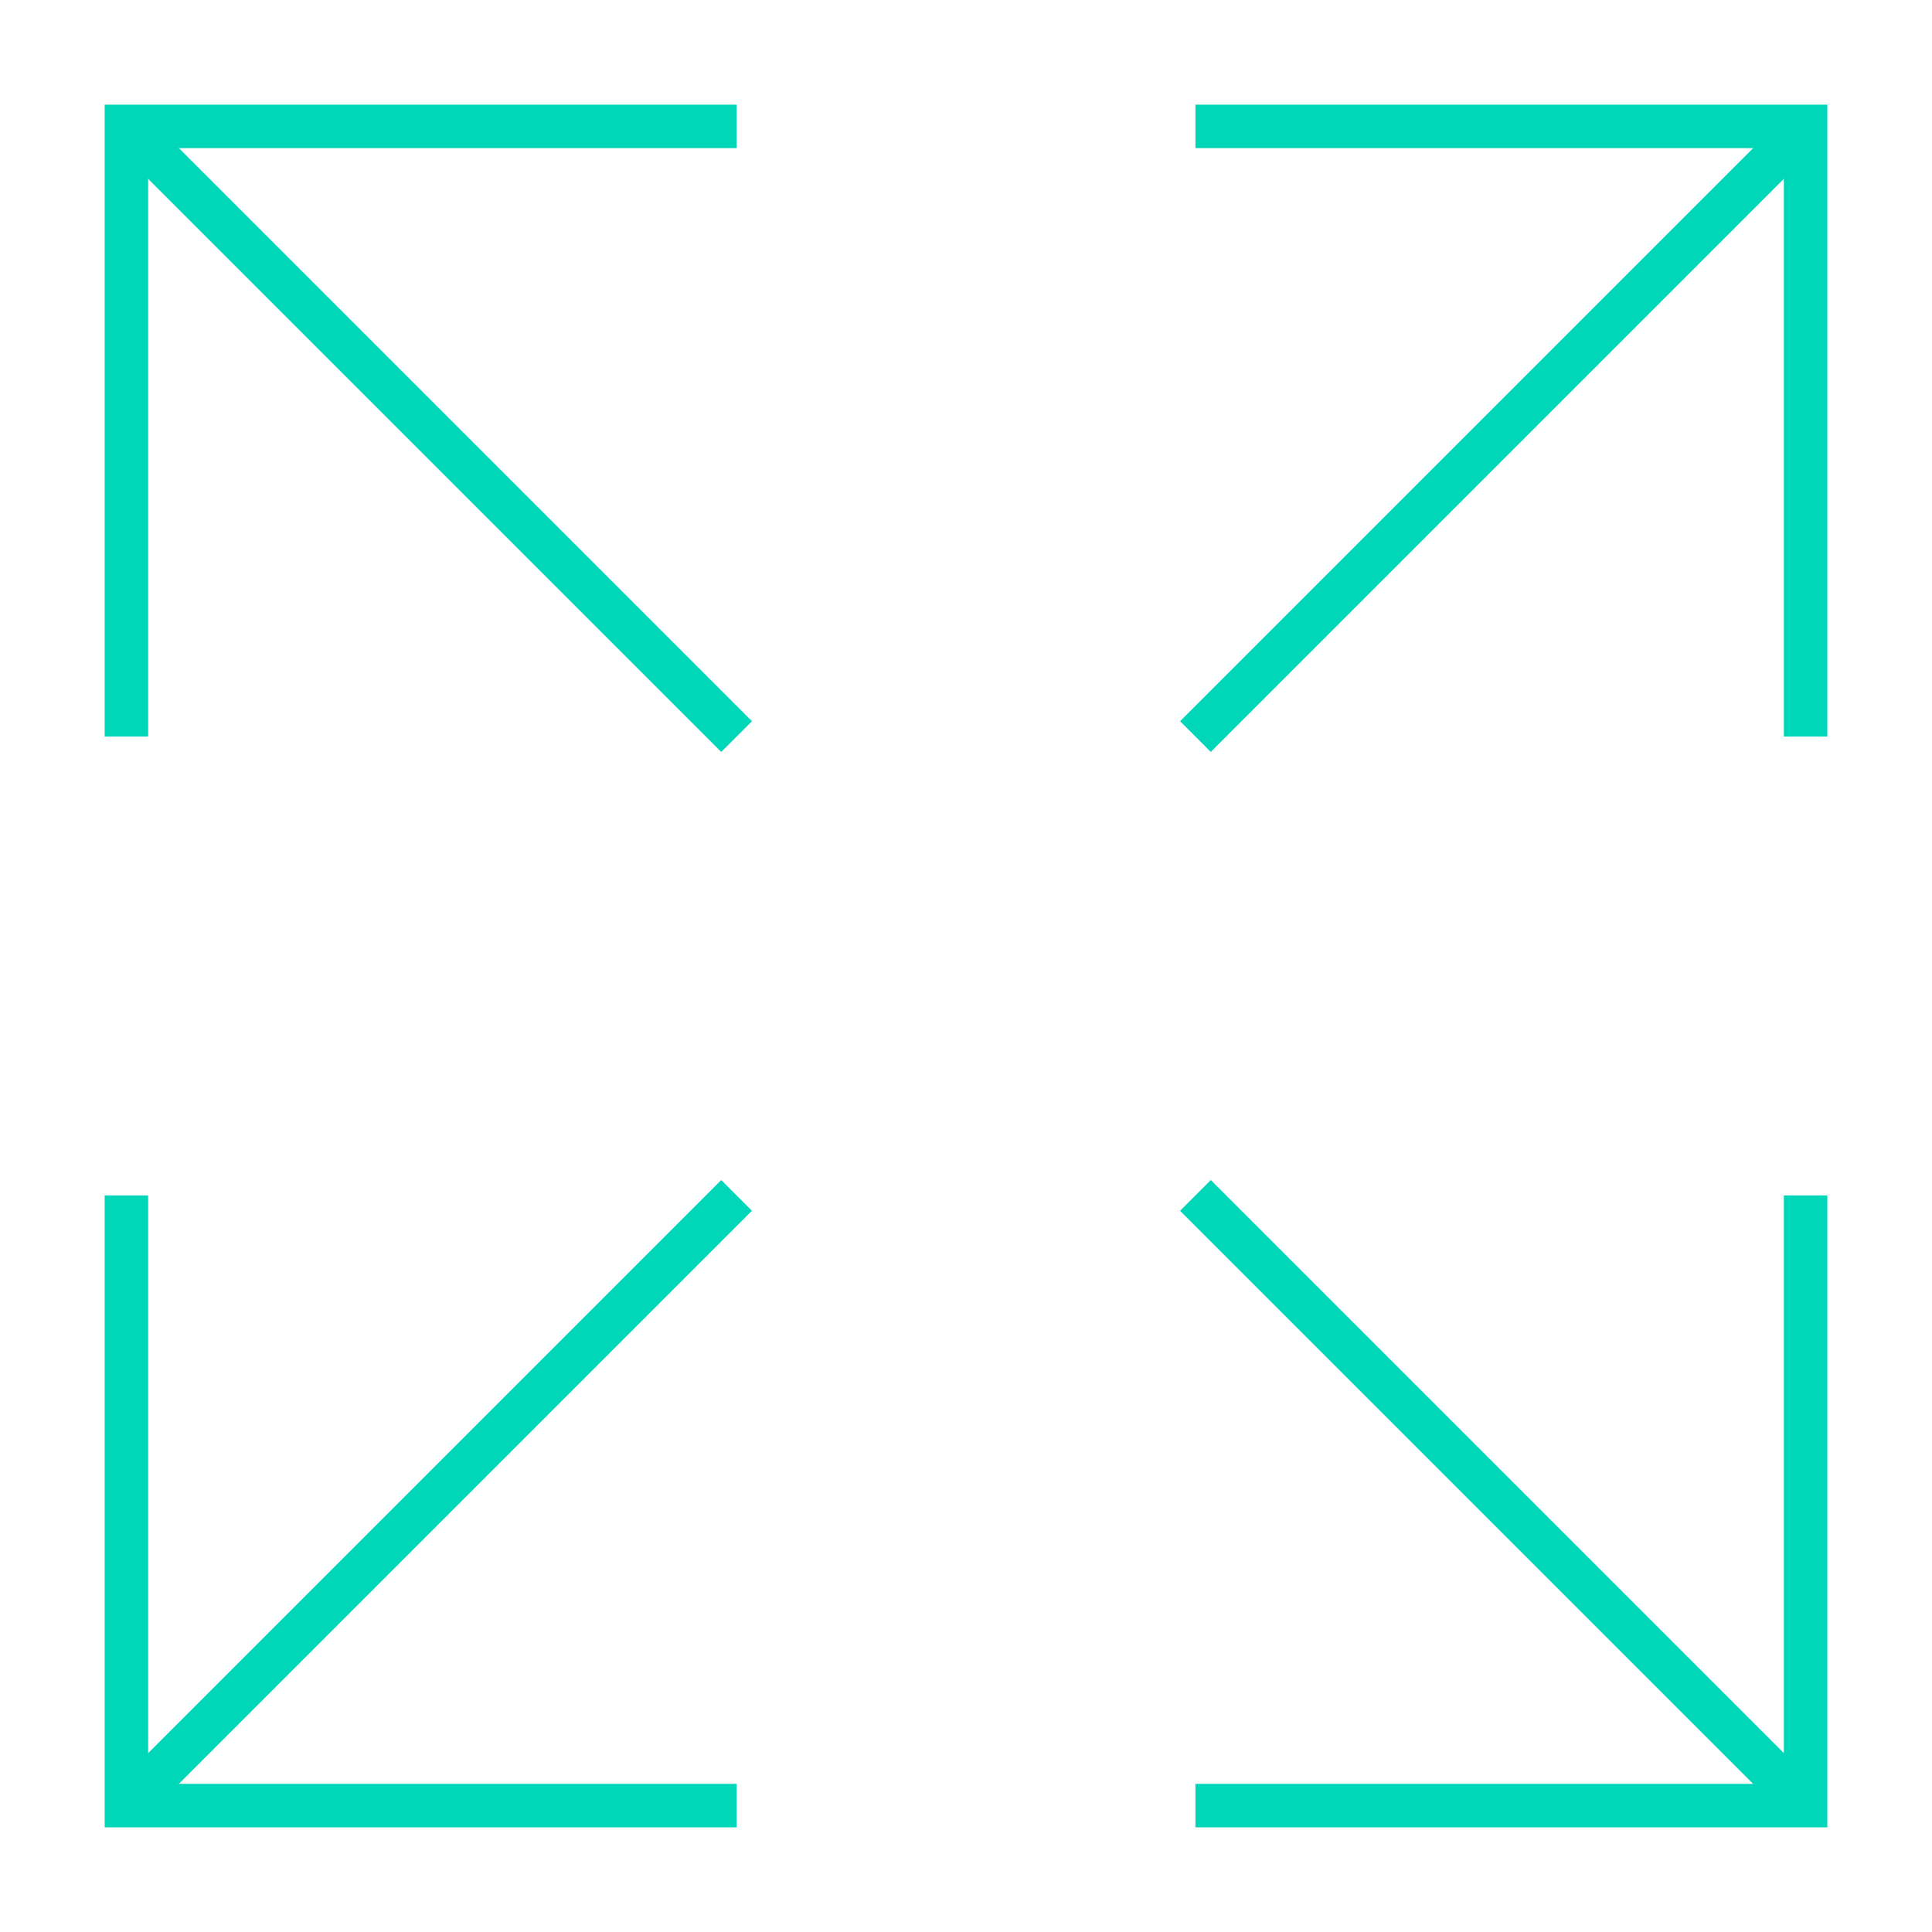 <svg width="40" height="40" viewBox="0 0 40 40" fill="none" xmlns="http://www.w3.org/2000/svg">
<path d="M24.75 15.25L37.383 2.617L37.5 2.5" stroke="#00D6B8" stroke-width="0.9" stroke-miterlimit="10"/>
<path d="M15.25 24.75L2.617 37.383L2.5 37.5" stroke="#00D6B8" stroke-width="0.9" stroke-miterlimit="10"/>
<path d="M2.617 24.75V37.383H15.251" stroke="#00D6B8" stroke-width="0.9" stroke-miterlimit="10"/>
<path d="M37.383 15.25V2.617H24.75" stroke="#00D6B8" stroke-width="0.9" stroke-miterlimit="10"/>
<path d="M37.5 37.5L37.383 37.383L24.75 24.75" stroke="#00D6B8" stroke-width="0.9" stroke-miterlimit="10"/>
<path d="M2.5 2.5L2.617 2.617L15.25 15.25" stroke="#00D6B8" stroke-width="0.9" stroke-miterlimit="10"/>
<path d="M15.251 2.617H2.617V15.25" stroke="#00D6B8" stroke-width="0.9" stroke-miterlimit="10"/>
<path d="M24.75 37.383H37.383V24.75" stroke="#00D6B8" stroke-width="0.9" stroke-miterlimit="10"/>
</svg>
